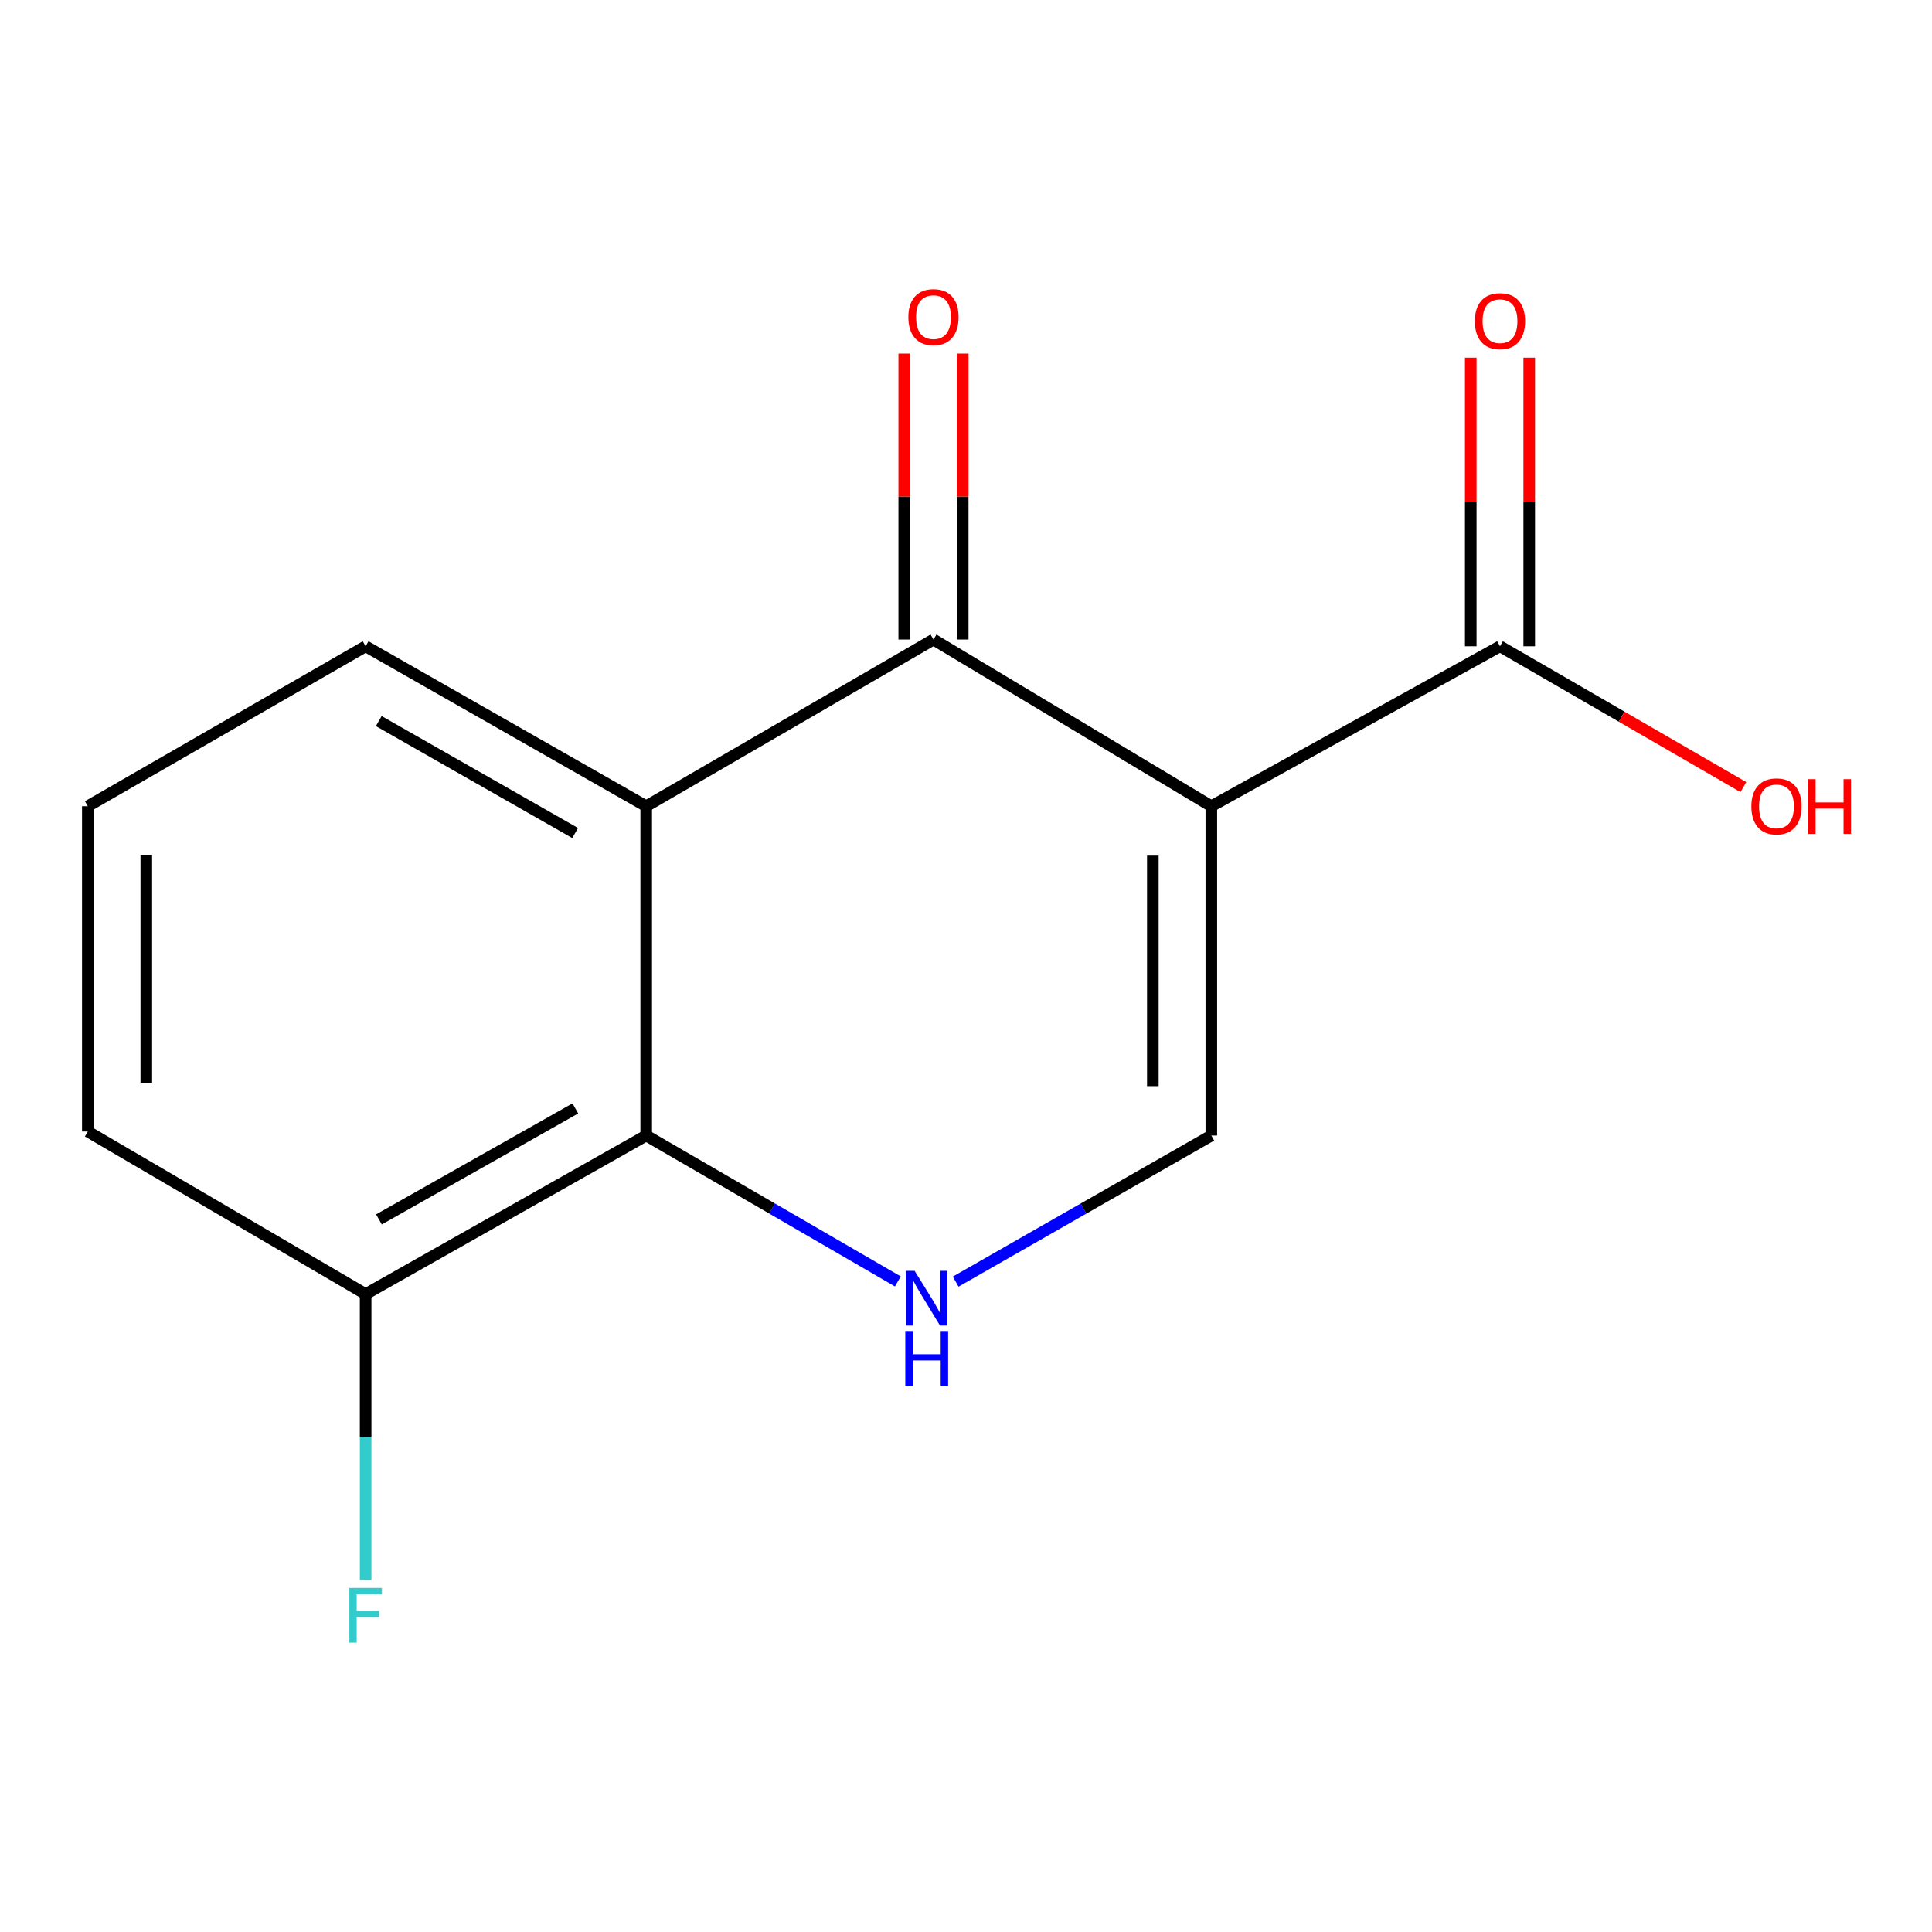 <?xml version='1.0' encoding='iso-8859-1'?>
<svg version='1.1' baseProfile='full'
              xmlns='http://www.w3.org/2000/svg'
                      xmlns:rdkit='http://www.rdkit.org/xml'
                      xmlns:xlink='http://www.w3.org/1999/xlink'
                  xml:space='preserve'
width='1000px' height='1000px' viewBox='0 0 1000 1000'>
<!-- END OF HEADER -->
<rect style='opacity:1.0;fill:#FFFFFF;stroke:none' width='1000' height='1000' x='0' y='0'> </rect>
<path class='bond-0' d='M 626.975,417.303 L 483.163,331.02' style='fill:none;fill-rule:evenodd;stroke:#000000;stroke-width:6px;stroke-linecap:butt;stroke-linejoin:miter;stroke-opacity:1' />
<path class='bond-3' d='M 626.975,417.303 L 626.975,587.752' style='fill:none;fill-rule:evenodd;stroke:#000000;stroke-width:6px;stroke-linecap:butt;stroke-linejoin:miter;stroke-opacity:1' />
<path class='bond-3' d='M 596.706,442.871 L 596.706,562.185' style='fill:none;fill-rule:evenodd;stroke:#000000;stroke-width:6px;stroke-linecap:butt;stroke-linejoin:miter;stroke-opacity:1' />
<path class='bond-5' d='M 626.975,417.303 L 776.387,334.517' style='fill:none;fill-rule:evenodd;stroke:#000000;stroke-width:6px;stroke-linecap:butt;stroke-linejoin:miter;stroke-opacity:1' />
<path class='bond-1' d='M 483.163,331.02 L 334.474,417.303' style='fill:none;fill-rule:evenodd;stroke:#000000;stroke-width:6px;stroke-linecap:butt;stroke-linejoin:miter;stroke-opacity:1' />
<path class='bond-6' d='M 498.298,331.02 L 498.298,257.011' style='fill:none;fill-rule:evenodd;stroke:#000000;stroke-width:6px;stroke-linecap:butt;stroke-linejoin:miter;stroke-opacity:1' />
<path class='bond-6' d='M 498.298,257.011 L 498.298,183.002' style='fill:none;fill-rule:evenodd;stroke:#FF0000;stroke-width:6px;stroke-linecap:butt;stroke-linejoin:miter;stroke-opacity:1' />
<path class='bond-6' d='M 468.029,331.02 L 468.029,257.011' style='fill:none;fill-rule:evenodd;stroke:#000000;stroke-width:6px;stroke-linecap:butt;stroke-linejoin:miter;stroke-opacity:1' />
<path class='bond-6' d='M 468.029,257.011 L 468.029,183.002' style='fill:none;fill-rule:evenodd;stroke:#FF0000;stroke-width:6px;stroke-linecap:butt;stroke-linejoin:miter;stroke-opacity:1' />
<path class='bond-10' d='M 334.474,417.303 L 189.25,334.517' style='fill:none;fill-rule:evenodd;stroke:#000000;stroke-width:6px;stroke-linecap:butt;stroke-linejoin:miter;stroke-opacity:1' />
<path class='bond-10' d='M 297.7,431.182 L 196.043,373.232' style='fill:none;fill-rule:evenodd;stroke:#000000;stroke-width:6px;stroke-linecap:butt;stroke-linejoin:miter;stroke-opacity:1' />
<path class='bond-14' d='M 334.474,417.303 L 334.474,587.752' style='fill:none;fill-rule:evenodd;stroke:#000000;stroke-width:6px;stroke-linecap:butt;stroke-linejoin:miter;stroke-opacity:1' />
<path class='bond-2' d='M 494.647,663.373 L 560.811,625.563' style='fill:none;fill-rule:evenodd;stroke:#0000FF;stroke-width:6px;stroke-linecap:butt;stroke-linejoin:miter;stroke-opacity:1' />
<path class='bond-2' d='M 560.811,625.563 L 626.975,587.752' style='fill:none;fill-rule:evenodd;stroke:#000000;stroke-width:6px;stroke-linecap:butt;stroke-linejoin:miter;stroke-opacity:1' />
<path class='bond-4' d='M 464.73,663.274 L 399.602,625.513' style='fill:none;fill-rule:evenodd;stroke:#0000FF;stroke-width:6px;stroke-linecap:butt;stroke-linejoin:miter;stroke-opacity:1' />
<path class='bond-4' d='M 399.602,625.513 L 334.474,587.752' style='fill:none;fill-rule:evenodd;stroke:#000000;stroke-width:6px;stroke-linecap:butt;stroke-linejoin:miter;stroke-opacity:1' />
<path class='bond-7' d='M 334.474,587.752 L 189.25,669.832' style='fill:none;fill-rule:evenodd;stroke:#000000;stroke-width:6px;stroke-linecap:butt;stroke-linejoin:miter;stroke-opacity:1' />
<path class='bond-7' d='M 297.797,573.713 L 196.14,631.169' style='fill:none;fill-rule:evenodd;stroke:#000000;stroke-width:6px;stroke-linecap:butt;stroke-linejoin:miter;stroke-opacity:1' />
<path class='bond-8' d='M 791.522,334.517 L 791.522,259.82' style='fill:none;fill-rule:evenodd;stroke:#000000;stroke-width:6px;stroke-linecap:butt;stroke-linejoin:miter;stroke-opacity:1' />
<path class='bond-8' d='M 791.522,259.82 L 791.522,185.123' style='fill:none;fill-rule:evenodd;stroke:#FF0000;stroke-width:6px;stroke-linecap:butt;stroke-linejoin:miter;stroke-opacity:1' />
<path class='bond-8' d='M 761.252,334.517 L 761.252,259.82' style='fill:none;fill-rule:evenodd;stroke:#000000;stroke-width:6px;stroke-linecap:butt;stroke-linejoin:miter;stroke-opacity:1' />
<path class='bond-8' d='M 761.252,259.82 L 761.252,185.123' style='fill:none;fill-rule:evenodd;stroke:#FF0000;stroke-width:6px;stroke-linecap:butt;stroke-linejoin:miter;stroke-opacity:1' />
<path class='bond-9' d='M 776.387,334.517 L 839.373,370.955' style='fill:none;fill-rule:evenodd;stroke:#000000;stroke-width:6px;stroke-linecap:butt;stroke-linejoin:miter;stroke-opacity:1' />
<path class='bond-9' d='M 839.373,370.955 L 902.36,407.392' style='fill:none;fill-rule:evenodd;stroke:#FF0000;stroke-width:6px;stroke-linecap:butt;stroke-linejoin:miter;stroke-opacity:1' />
<path class='bond-11' d='M 189.25,669.832 L 189.25,743.797' style='fill:none;fill-rule:evenodd;stroke:#000000;stroke-width:6px;stroke-linecap:butt;stroke-linejoin:miter;stroke-opacity:1' />
<path class='bond-11' d='M 189.25,743.797 L 189.25,817.761' style='fill:none;fill-rule:evenodd;stroke:#33CCCC;stroke-width:6px;stroke-linecap:butt;stroke-linejoin:miter;stroke-opacity:1' />
<path class='bond-13' d='M 189.25,669.832 L 45.455,585.667' style='fill:none;fill-rule:evenodd;stroke:#000000;stroke-width:6px;stroke-linecap:butt;stroke-linejoin:miter;stroke-opacity:1' />
<path class='bond-12' d='M 189.25,334.517 L 45.455,417.303' style='fill:none;fill-rule:evenodd;stroke:#000000;stroke-width:6px;stroke-linecap:butt;stroke-linejoin:miter;stroke-opacity:1' />
<path class='bond-15' d='M 45.455,417.303 L 45.455,585.667' style='fill:none;fill-rule:evenodd;stroke:#000000;stroke-width:6px;stroke-linecap:butt;stroke-linejoin:miter;stroke-opacity:1' />
<path class='bond-15' d='M 75.724,442.558 L 75.724,560.413' style='fill:none;fill-rule:evenodd;stroke:#000000;stroke-width:6px;stroke-linecap:butt;stroke-linejoin:miter;stroke-opacity:1' />
<path  class='atom-3' d='M 473.405 657.774
L 482.685 672.774
Q 483.605 674.254, 485.085 676.934
Q 486.565 679.614, 486.645 679.774
L 486.645 657.774
L 490.405 657.774
L 490.405 686.094
L 486.525 686.094
L 476.565 669.694
Q 475.405 667.774, 474.165 665.574
Q 472.965 663.374, 472.605 662.694
L 472.605 686.094
L 468.925 686.094
L 468.925 657.774
L 473.405 657.774
' fill='#0000FF'/>
<path  class='atom-3' d='M 468.585 688.926
L 472.425 688.926
L 472.425 700.966
L 486.905 700.966
L 486.905 688.926
L 490.745 688.926
L 490.745 717.246
L 486.905 717.246
L 486.905 704.166
L 472.425 704.166
L 472.425 717.246
L 468.585 717.246
L 468.585 688.926
' fill='#0000FF'/>
<path  class='atom-7' d='M 470.163 164.148
Q 470.163 157.348, 473.523 153.548
Q 476.883 149.748, 483.163 149.748
Q 489.443 149.748, 492.803 153.548
Q 496.163 157.348, 496.163 164.148
Q 496.163 171.028, 492.763 174.948
Q 489.363 178.828, 483.163 178.828
Q 476.923 178.828, 473.523 174.948
Q 470.163 171.068, 470.163 164.148
M 483.163 175.628
Q 487.483 175.628, 489.803 172.748
Q 492.163 169.828, 492.163 164.148
Q 492.163 158.588, 489.803 155.788
Q 487.483 152.948, 483.163 152.948
Q 478.843 152.948, 476.483 155.748
Q 474.163 158.548, 474.163 164.148
Q 474.163 169.868, 476.483 172.748
Q 478.843 175.628, 483.163 175.628
' fill='#FF0000'/>
<path  class='atom-9' d='M 763.387 166.234
Q 763.387 159.434, 766.747 155.634
Q 770.107 151.834, 776.387 151.834
Q 782.667 151.834, 786.027 155.634
Q 789.387 159.434, 789.387 166.234
Q 789.387 173.114, 785.987 177.034
Q 782.587 180.914, 776.387 180.914
Q 770.147 180.914, 766.747 177.034
Q 763.387 173.154, 763.387 166.234
M 776.387 177.714
Q 780.707 177.714, 783.027 174.834
Q 785.387 171.914, 785.387 166.234
Q 785.387 160.674, 783.027 157.874
Q 780.707 155.034, 776.387 155.034
Q 772.067 155.034, 769.707 157.834
Q 767.387 160.634, 767.387 166.234
Q 767.387 171.954, 769.707 174.834
Q 772.067 177.714, 776.387 177.714
' fill='#FF0000'/>
<path  class='atom-10' d='M 906.493 417.383
Q 906.493 410.583, 909.853 406.783
Q 913.213 402.983, 919.493 402.983
Q 925.773 402.983, 929.133 406.783
Q 932.493 410.583, 932.493 417.383
Q 932.493 424.263, 929.093 428.183
Q 925.693 432.063, 919.493 432.063
Q 913.253 432.063, 909.853 428.183
Q 906.493 424.303, 906.493 417.383
M 919.493 428.863
Q 923.813 428.863, 926.133 425.983
Q 928.493 423.063, 928.493 417.383
Q 928.493 411.823, 926.133 409.023
Q 923.813 406.183, 919.493 406.183
Q 915.173 406.183, 912.813 408.983
Q 910.493 411.783, 910.493 417.383
Q 910.493 423.103, 912.813 425.983
Q 915.173 428.863, 919.493 428.863
' fill='#FF0000'/>
<path  class='atom-10' d='M 935.893 403.303
L 939.733 403.303
L 939.733 415.343
L 954.213 415.343
L 954.213 403.303
L 958.053 403.303
L 958.053 431.623
L 954.213 431.623
L 954.213 418.543
L 939.733 418.543
L 939.733 431.623
L 935.893 431.623
L 935.893 403.303
' fill='#FF0000'/>
<path  class='atom-12' d='M 180.83 821.917
L 197.67 821.917
L 197.67 825.157
L 184.63 825.157
L 184.63 833.757
L 196.23 833.757
L 196.23 837.037
L 184.63 837.037
L 184.63 850.237
L 180.83 850.237
L 180.83 821.917
' fill='#33CCCC'/>
</svg>
